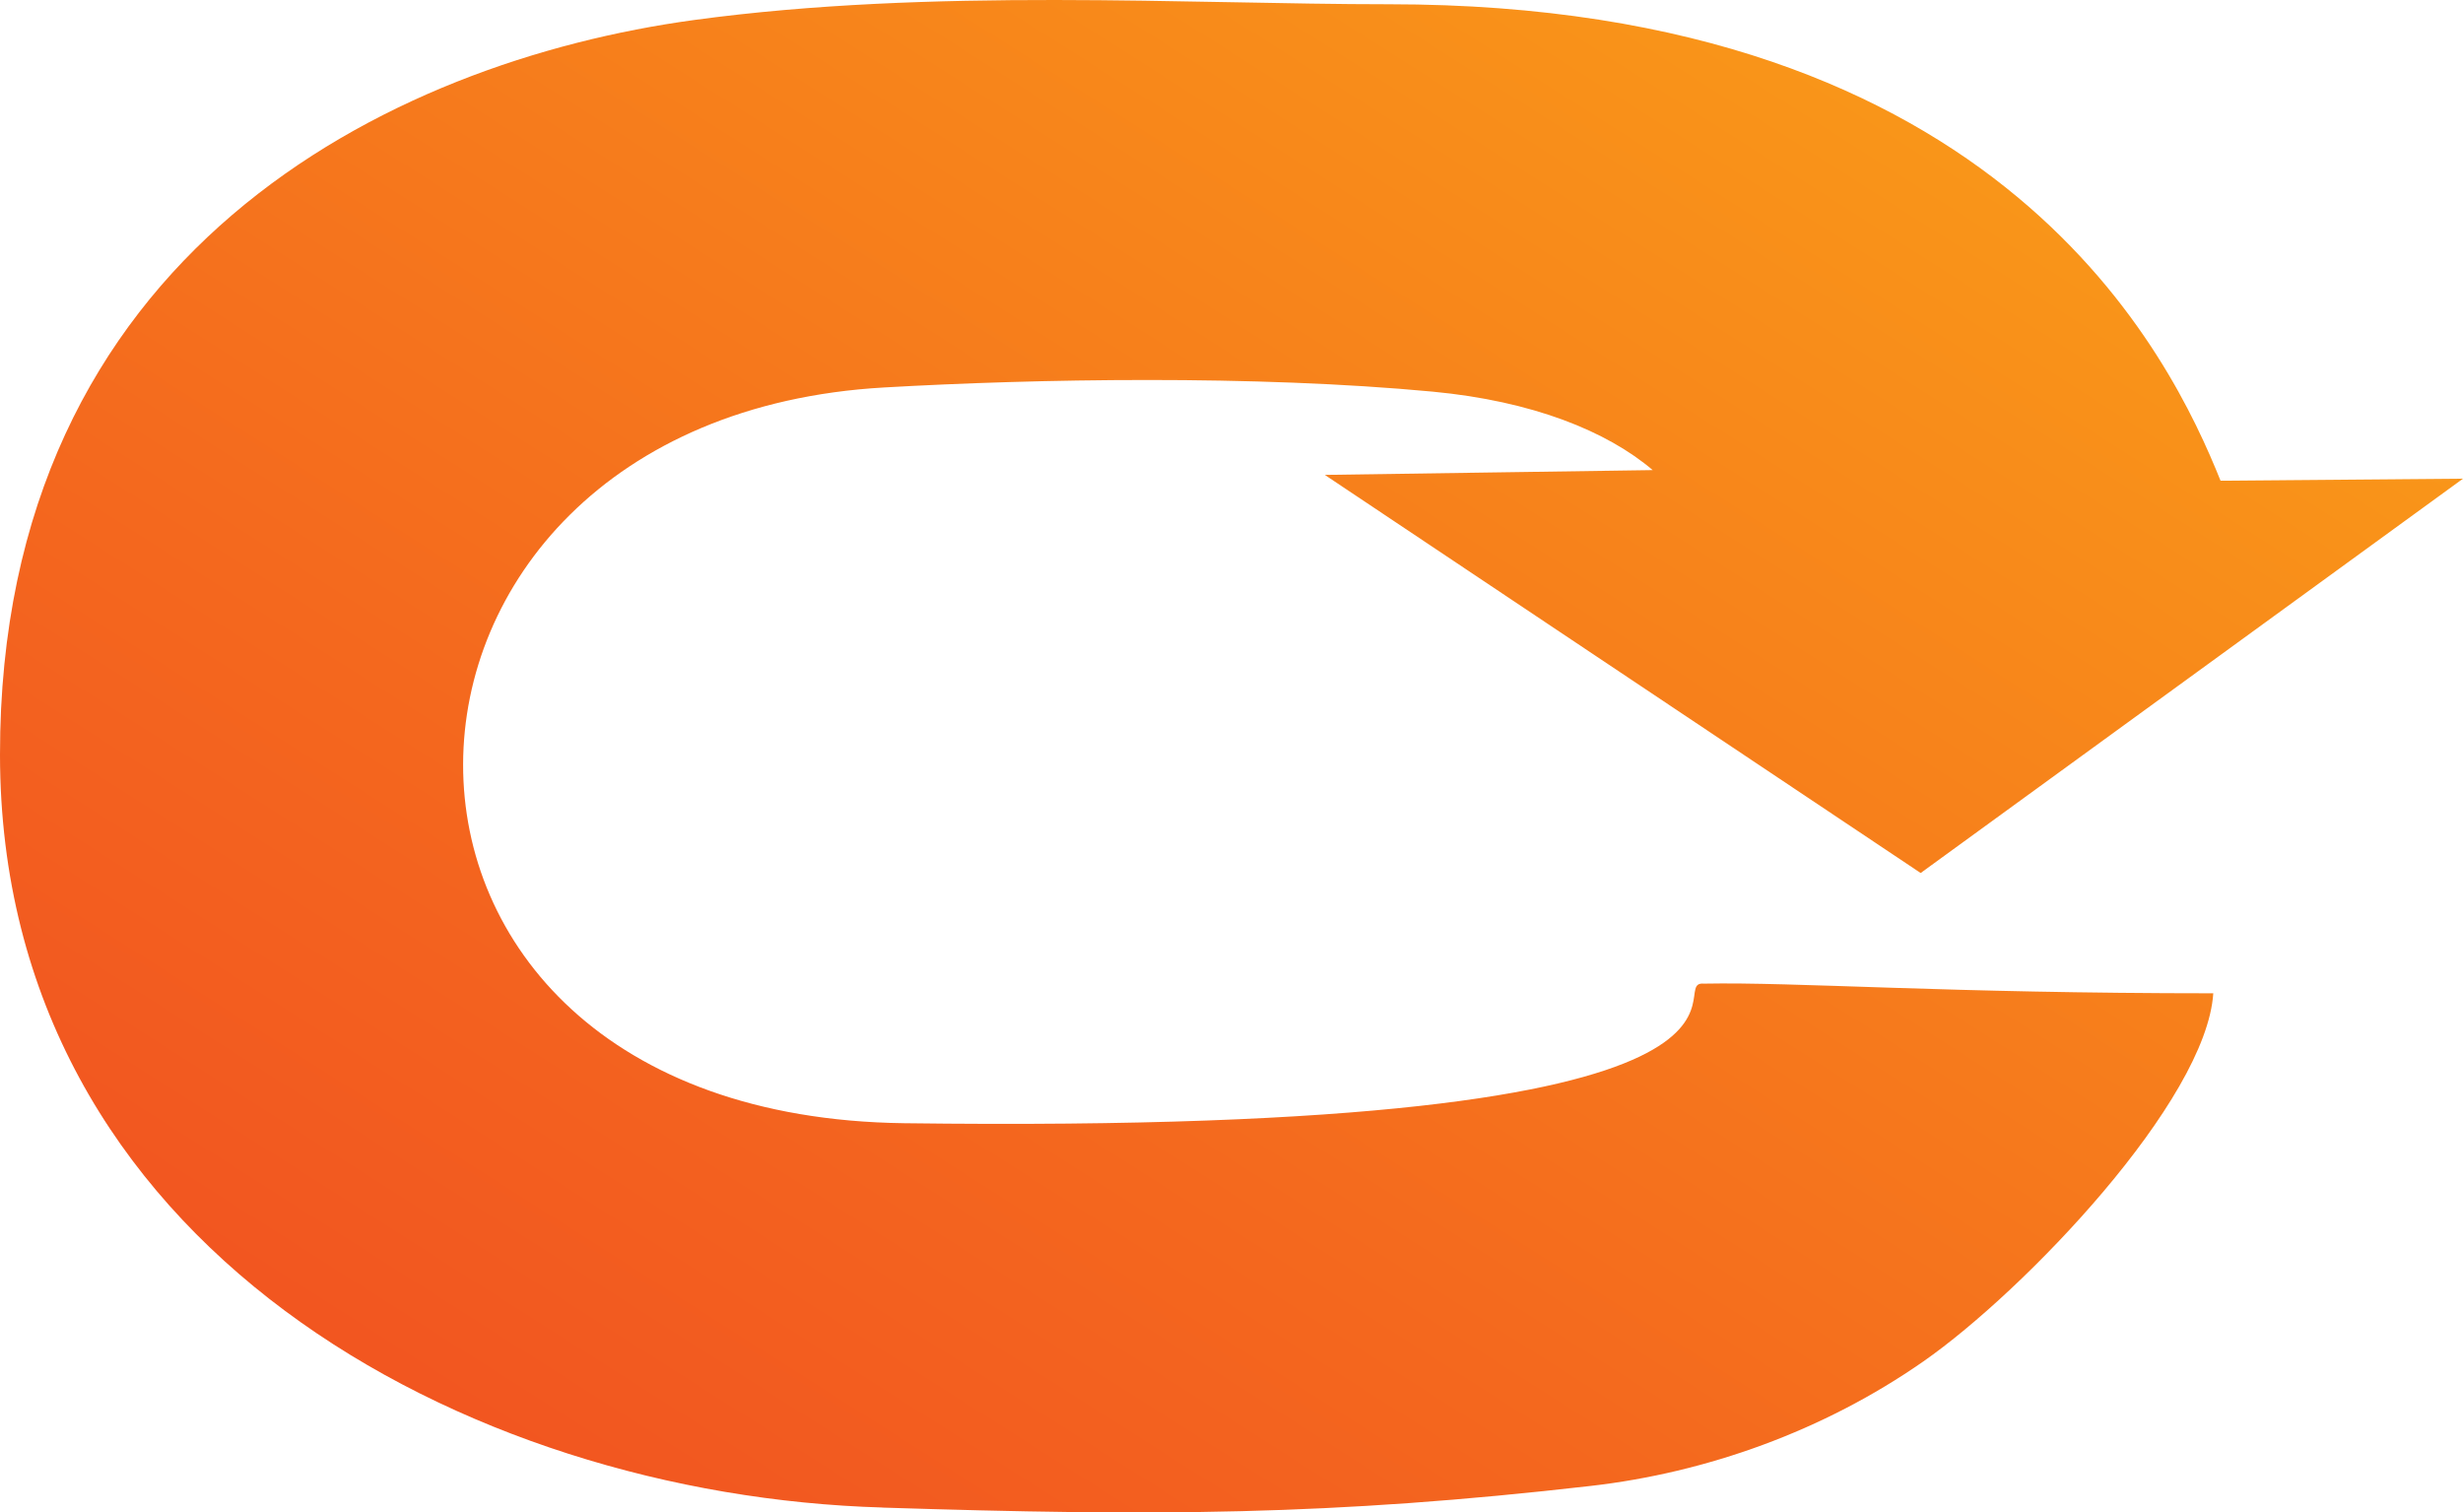 <svg width="832" height="511" viewBox="0 0 832 511" fill="none" xmlns="http://www.w3.org/2000/svg">
<path fill-rule="evenodd" clip-rule="evenodd" d="M298.062 509.356C390.202 512.296 449.793 512.088 537.425 502.029C576.334 497.561 615.915 483.555 649.76 459.941C683.907 436.13 745.295 371.921 747.647 335.598C657.431 335.598 606.715 331.732 575.57 332.334C560.715 331.095 622.554 383.589 305.408 379.492C104.051 376.899 111.779 141.617 298.63 130.91C349.717 127.981 423.746 126.639 483.952 132.322C517.728 135.505 542.906 145.726 558.282 158.83L447.522 160.45L648.799 294.957L832 161.724L750.103 162.418C733.511 121.21 677.071 1.439 469.12 1.439C401.244 1.439 314.933 -4.163 234.612 6.741C131.234 20.77 -0.162 85.477 0 255.091C0.151 420.897 157.107 505.235 298.097 509.333L298.062 509.356Z" fill="url(#paint0_linear_1426_68189)"/>
<defs>
<linearGradient id="paint0_linear_1426_68189" x1="-667.654" y1="898.894" x2="320.926" y2="-656.009" gradientUnits="userSpaceOnUse">
<stop stop-color="#EC2227"/>
<stop offset="0.12" stop-color="#EC2A25"/>
<stop offset="0.31" stop-color="#EF4123"/>
<stop offset="0.54" stop-color="#F4681E"/>
<stop offset="0.81" stop-color="#FA9C18"/>
<stop offset="0.92" stop-color="#FDB515"/>
</linearGradient>
</defs>
</svg>
